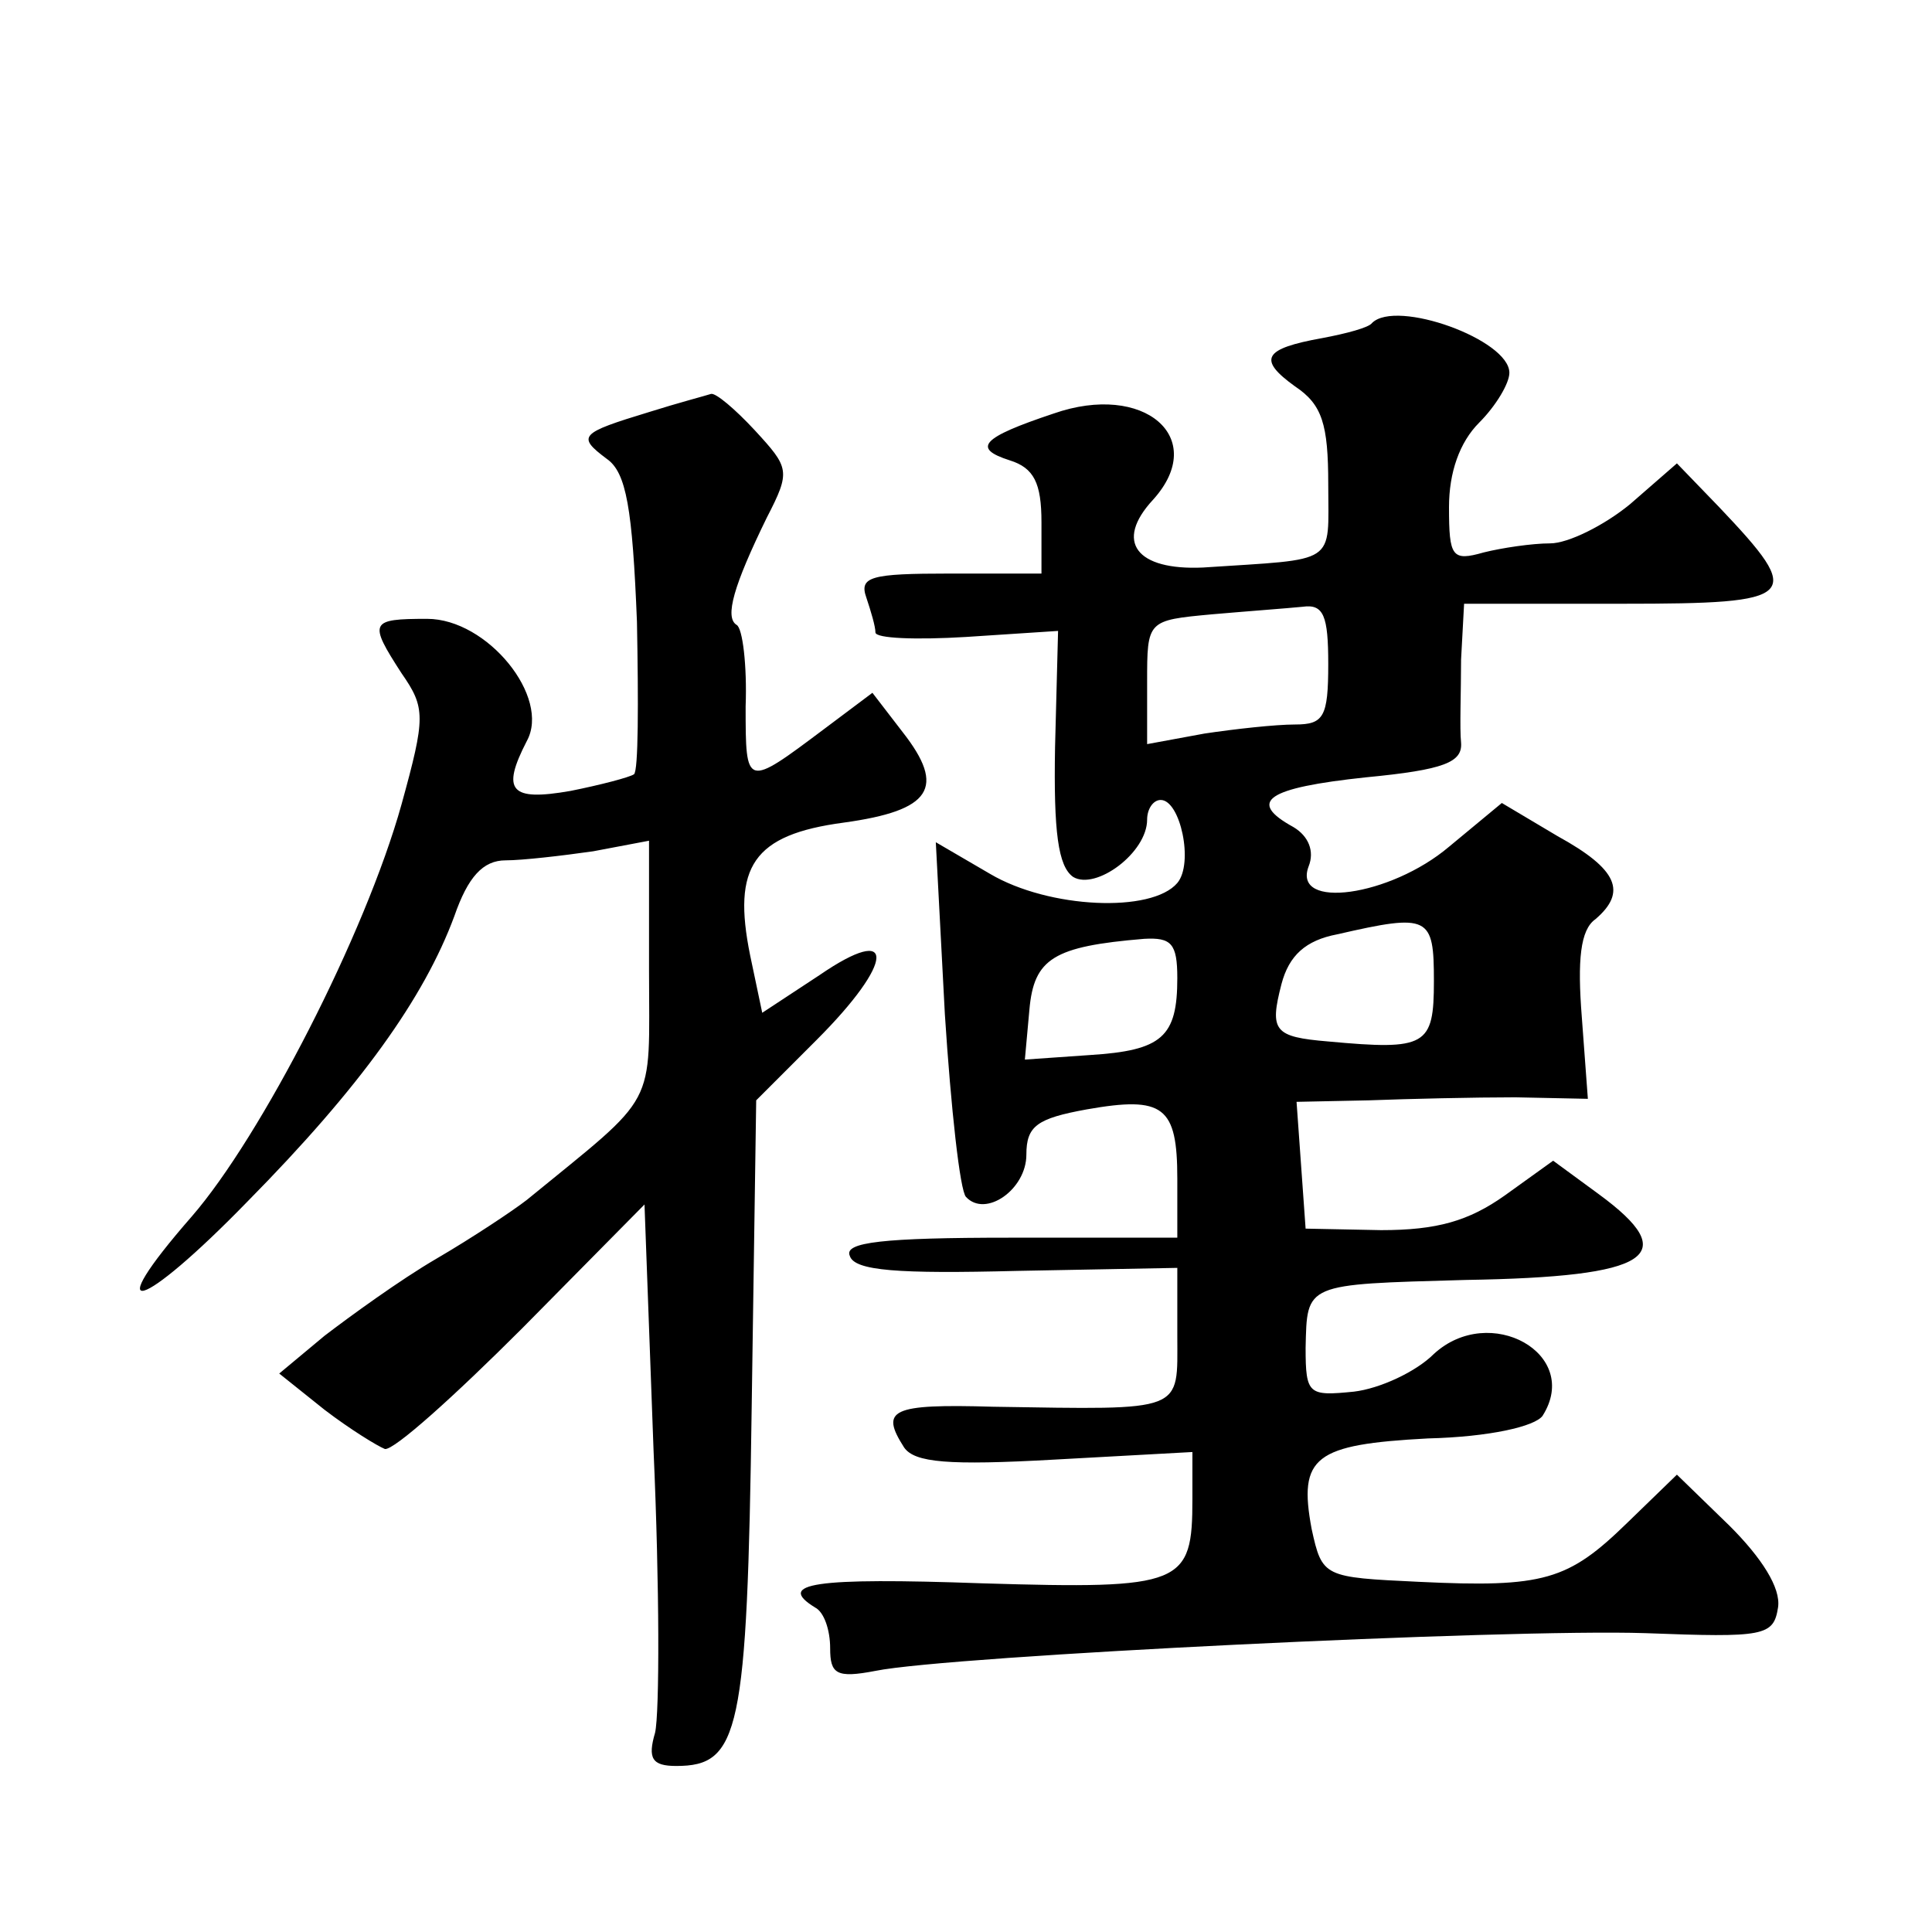 <?xml version="1.0" standalone="no"?>
<!DOCTYPE svg PUBLIC "-//W3C//DTD SVG 20010904//EN"
 "http://www.w3.org/TR/2001/REC-SVG-20010904/DTD/svg10.dtd">
<svg version="1.0" xmlns="http://www.w3.org/2000/svg"
 width="128pt" height="128pt" viewBox="0 0 128 128"
 preserveAspectRatio="xMidYMid meet">
<g transform="translate(0,128) scale(0.1,-0.1)"
fill="#0" stroke="none">
<path d="M909 1066 c-2 -3 -17 -7 -33 -10 -39 -7 -43 -14 -18 -32 18 -12 22 -25
22 -65 0 -54 7 -49 -83 -55 -44 -2 -59 17 -33 45 37 41 -6 78 -66 57 -48 -16 -54
-23 -29 -31 16 -5 21 -15 21 -41 l0 -34 -61 0 c-52 0 -60 -2 -55 -16 3 -9 6 -19
6 -23 0 -4 27 -5 60 -3 l61 4 -2 -77 c-1 -56 2 -79 12 -86 15 -9 49 16 49 38 0
7 4 13 9 13 13 0 22 -42 11 -55 -17 -20 -85 -17 -124 6 l-36 21 6 -114 c4 -62 10
-117 14 -121 13 -14 40 5 40 28 0 19 7 24 40 30 51 9 60 2 60 -46 l0 -39 -111 0
c-84 0 -110 -3 -106 -12 3 -10 32 -12 111 -10 l106 2 0 -45 c0 -51 6 -49 -122 -47
-68 2 -75 -2 -59 -27 7 -10 29 -12 100 -8 l91 5 0 -31 c0 -57 -6 -60 -139 -56 -112
4 -137 0 -111 -16 6 -3 10 -15 10 -27 0 -17 4 -20 30 -15 49 10 419 28 510 25 79
-3 85 -2 88 17 2 13 -11 33 -32 54 l-35 34 -33 -32 c-39 -38 -55 -43 -138 -39 -63
3 -64 3 -71 35 -9 48 2 56 77 60 41 1 71 8 76 15 26 41 -35 75 -72 41 -12 -12 -36
-23 -53 -25 -30 -3 -32 -2 -32 29 1 43 -1 42 106 45 123 2 144 16 88 57 l-30 22
-32 -23 c-24 -17 -45 -23 -82 -23 l-50 1 -3 42 -3 42 48 1 c26 1 70 2 97 2 l48
-1 -4 54 c-3 38 -1 58 9 65 21 18 15 33 -25 55 l-37 22 -35 -29 c-39 -33 -104 -42
-93 -13 4 10 0 20 -10 26 -31 17 -18 26 48 33 52 5 64 10 63 23 -1 9 0 34 0 55
l2 37 105 0 c117 0 121 4 64 64 l-28 29 -31 -27 c-17 -14 -41 -26 -53 -26 -12 0
-32 -3 -44 -6 -21 -6 -23 -3 -23 30 0 23 7 43 20 56 11 11 20 26 20 33 0 22 -75
49 -91 33z m-29 -226 c0 -35 -3 -40 -22 -40 -13 0 -40 -3 -60 -6 l-38 -7 0 41 c0
41 0 41 43 45 23 2 50 4 60 5 14 2 17 -6 17 -38z m70 -210 c0 -43 -5 -46 -70 -40
-36 3 -39 7 -31 38 5 19 16 29 37 33 61 14 64 12 64 -31z m-170 2 c0 -39 -10 -48
-58 -51 l-43 -3 3 33 c3 34 16 42 76 47 18 1 22 -3 22 -26z M430 1007 c-46 -14
-48 -16 -28 -31 13 -9 17 -33 20 -108 1 -53 1 -99 -2 -101 -3 -2 -22 -7 -42 -11
-40 -7 -46 0 -29 33 16 29 -26 81 -66 81 -38 0 -39 -2 -17 -36 16 -23 16 -29 0
-87 -24 -86 -93 -220 -139 -273 -62 -71 -34 -63 37 10 75 76 117 135 137 189 9
26 19 37 34 37 11 0 37 3 58 6 l37 7 0 -86 c0 -93 7 -80 -81 -152 -9 -7 -36 -25
-60 -39 -24 -14 -57 -38 -74 -51 l-30 -25 30 -24 c17 -13 35 -24 40 -26 6 -1 46
35 91 80 l81 82 6 -163 c4 -90 4 -174 1 -187 -5 -17 -2 -22 14 -22 42 0 47 22 50
237 l3 204 40 40 c52 52 53 78 2 43 l-38 -25 -8 38 c-12 59 2 80 62 88 58 8 68
23 39 60 l-20 26 -32 -24 c-52 -39 -52 -39 -52 15 1 27 -2 52 -6 54 -8 5 -2 26
20 71 16 31 15 33 -8 58 -13 14 -26 25 -29 24 -3 -1 -22 -6 -41 -12z"/>
</g>
</svg>

